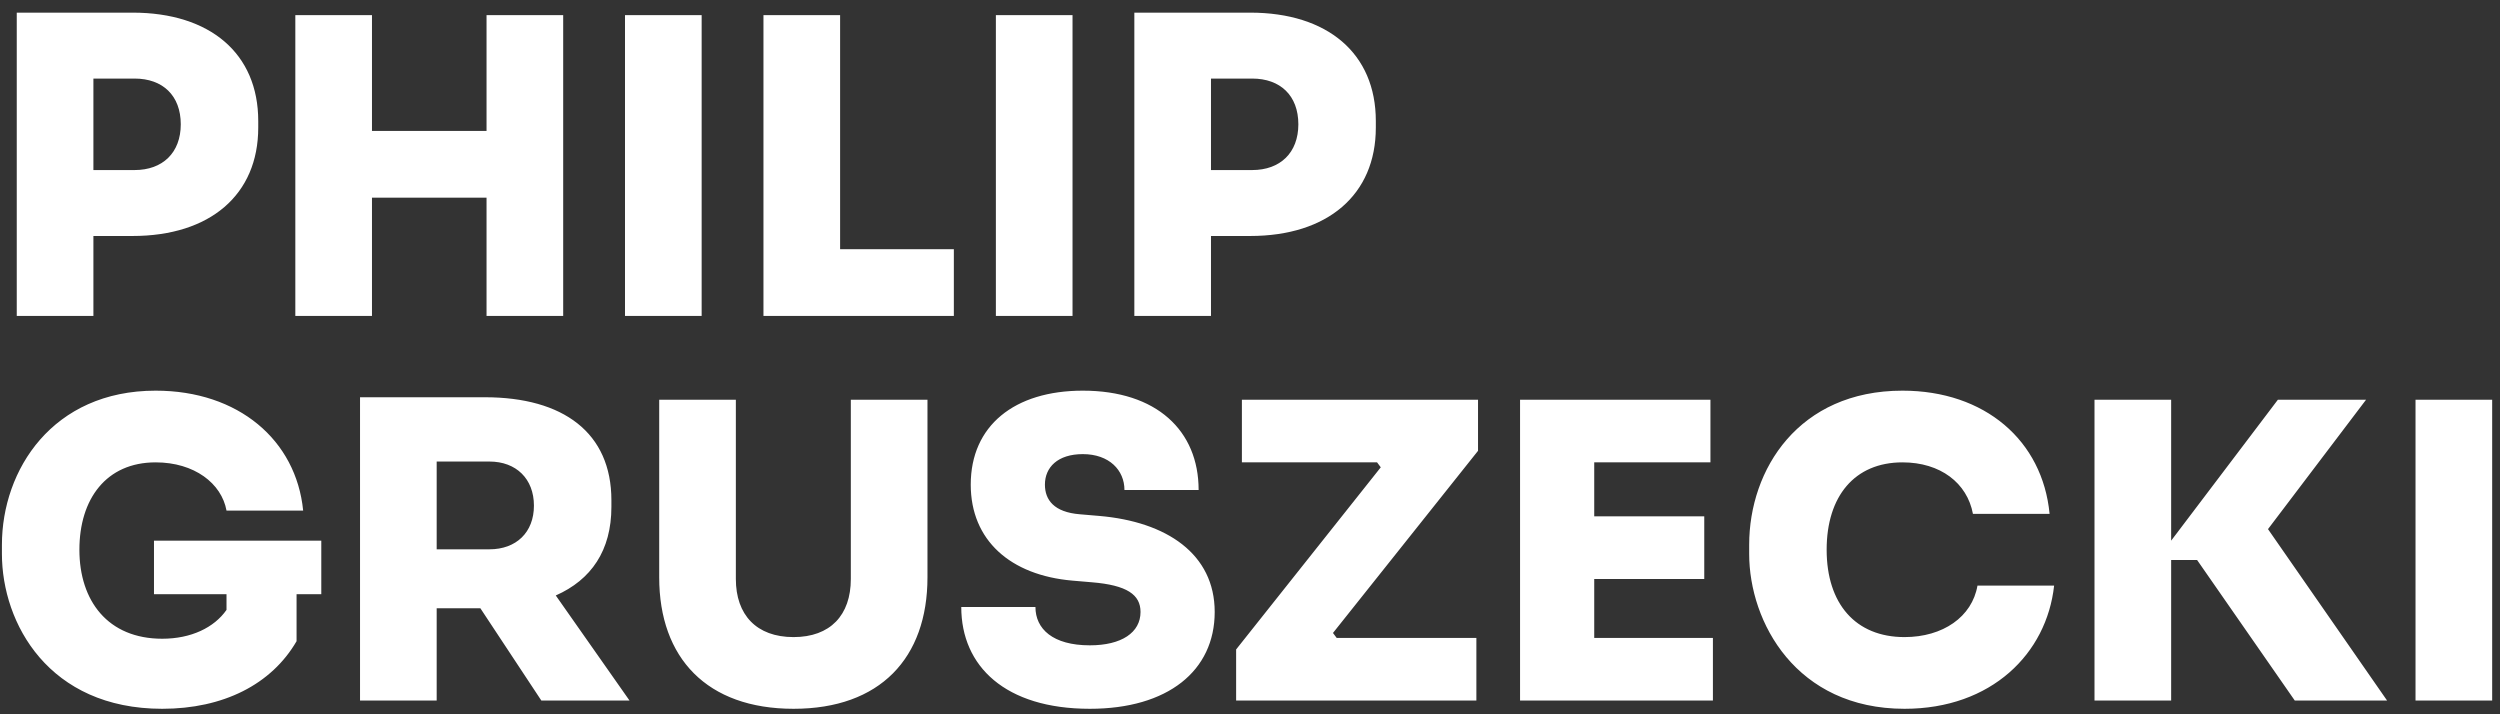 <?xml version="1.0" encoding="UTF-8"?>
<svg width="182px" height="52px" viewBox="0 0 182 52" version="1.1" xmlns="http://www.w3.org/2000/svg" xmlns:xlink="http://www.w3.org/1999/xlink">
    <rect x="0" y="0" width="182" height="52" fill="#333333" stroke="none"/>
    <title>Combined Shape</title>
    <g id="Page-1" stroke="none" stroke-width="1" fill="none" fill-rule="evenodd">
        <g id="welcome" transform="translate(-51, -51)" fill="#FFFFFF" fill-rule="nonzero">
            <path d="M57.8,74 L57.8,68.18 L60.65,68.18 C66.29,68.18 69.8,65.18 69.8,60.29 L69.8,59.81 C69.8,54.89 66.29,51.92 60.65,51.92 L52.22,51.92 L52.22,74 L57.8,74 Z M60.8,56.72 C62.84,56.72 64.16,57.95 64.16,60.05 C64.16,62.12 62.84,63.38 60.8,63.38 L57.8,63.38 L57.8,56.72 L60.8,56.72 Z M78.08,74 L78.08,65.39 L86.42,65.39 L86.42,74 L92,74 L92,52.1 L86.42,52.1 L86.42,60.53 L78.08,60.53 L78.08,52.1 L72.5,52.1 L72.5,74 L78.08,74 Z M102.08,74 L102.08,52.1 L96.5,52.1 L96.5,74 L102.08,74 Z M120.44,74 L120.44,69.14 L112.16,69.14 L112.16,52.1 L106.58,52.1 L106.58,74 L120.44,74 Z M129.08,74 L129.08,52.1 L123.5,52.1 L123.5,74 L129.08,74 Z M139.16,74 L139.16,68.18 L142.01,68.18 C147.65,68.18 151.16,65.18 151.16,60.29 L151.16,59.81 C151.16,54.89 147.65,51.92 142.01,51.92 L133.58,51.92 L133.58,74 L139.16,74 Z M142.16,56.72 C144.2,56.72 145.52,57.95 145.52,60.05 C145.52,62.12 144.2,63.38 142.16,63.38 L139.16,63.38 L139.16,56.72 L142.16,56.72 Z M62.81,102.6 C67.25,102.6 70.76,100.83 72.59,97.68 L72.59,94.26 L74.39,94.26 L74.39,90.36 L62.21,90.36 L62.21,94.26 L67.49,94.26 L67.49,95.4 C66.59,96.69 64.91,97.5 62.81,97.5 C58.85,97.5 56.78,94.74 56.78,91.02 C56.78,87.33 58.73,84.66 62.33,84.66 C65.15,84.66 67.13,86.19 67.49,88.17 L73.07,88.17 C72.56,83.04 68.36,79.44 62.33,79.44 C54.83,79.44 51.14,85.2 51.14,90.66 L51.14,91.32 C51.14,96.39 54.56,102.6 62.81,102.6 Z M82.79,102 L82.79,95.28 L85.97,95.28 L90.41,102 L96.83,102 L91.46,94.35 C94.04,93.21 95.51,91.08 95.51,87.9 L95.51,87.42 C95.51,82.5 92,79.92 86.3,79.92 L77.21,79.92 L77.21,102 L82.79,102 Z M86.63,84.6 C88.58,84.6 89.87,85.86 89.87,87.81 C89.87,89.76 88.58,90.99 86.63,90.99 L82.79,90.99 L82.79,84.6 L86.63,84.6 Z M108.77,102.6 C115.07,102.6 118.52,98.91 118.52,93.03 L118.52,80.1 L112.94,80.1 L112.94,93.15 C112.94,95.79 111.44,97.38 108.77,97.38 C106.07,97.38 104.57,95.76 104.57,93.15 L104.57,80.1 L98.99,80.1 L98.99,93.03 C98.99,98.91 102.47,102.6 108.77,102.6 Z M130.34,102.6 C136.01,102.6 139.43,99.84 139.43,95.55 C139.43,91.32 135.92,88.98 131.03,88.56 L129.62,88.44 C127.73,88.29 127.07,87.39 127.07,86.28 C127.07,85.02 128,84.06 129.83,84.06 C131.75,84.06 132.86,85.23 132.86,86.67 L138.26,86.67 C138.26,82.35 135.2,79.44 129.83,79.44 C124.85,79.44 121.67,81.99 121.67,86.28 C121.67,90.33 124.55,92.88 129.08,93.27 L130.49,93.39 C133.04,93.6 134.03,94.29 134.03,95.55 C134.03,97.05 132.65,97.98 130.34,97.98 C127.64,97.98 126.38,96.78 126.38,95.19 L120.98,95.19 C120.98,99.51 124.19,102.6 130.34,102.6 Z M158.48,102 L158.48,97.44 L148.31,97.44 L148.04,97.08 L158.6,83.82 L158.6,80.1 L141.41,80.1 L141.41,84.66 L151.25,84.66 L151.52,85.02 L140.99,98.28 L140.99,102 L158.48,102 Z M175.7,102 L175.7,97.44 L167.06,97.44 L167.06,93.15 L175.07,93.15 L175.07,88.59 L167.06,88.59 L167.06,84.66 L175.52,84.66 L175.52,80.1 L161.66,80.1 L161.66,102 L175.7,102 Z M189.65,102.6 C195.98,102.6 200,98.58 200.54,93.63 L194.96,93.63 C194.57,95.91 192.44,97.38 189.65,97.38 C186.08,97.38 183.98,94.95 183.98,91.02 C183.98,87.12 186.02,84.66 189.5,84.66 C192.26,84.66 194.21,86.16 194.63,88.41 L200.21,88.41 C199.7,83.07 195.5,79.44 189.5,79.44 C181.94,79.44 178.34,85.17 178.34,90.66 L178.34,91.32 C178.34,96.3 181.76,102.6 189.65,102.6 Z M209.06,102 L209.06,91.77 L210.95,91.77 L218.06,102 L224.78,102 L216.11,89.52 L223.25,80.1 L216.83,80.1 L209.06,90.36 L209.06,80.1 L203.48,80.1 L203.48,102 L209.06,102 Z M232.43,102 L232.43,80.1 L226.85,80.1 L226.85,102 L232.43,102 Z" id="Combined-Shape"></path>
        </g>
    </g>
</svg>
